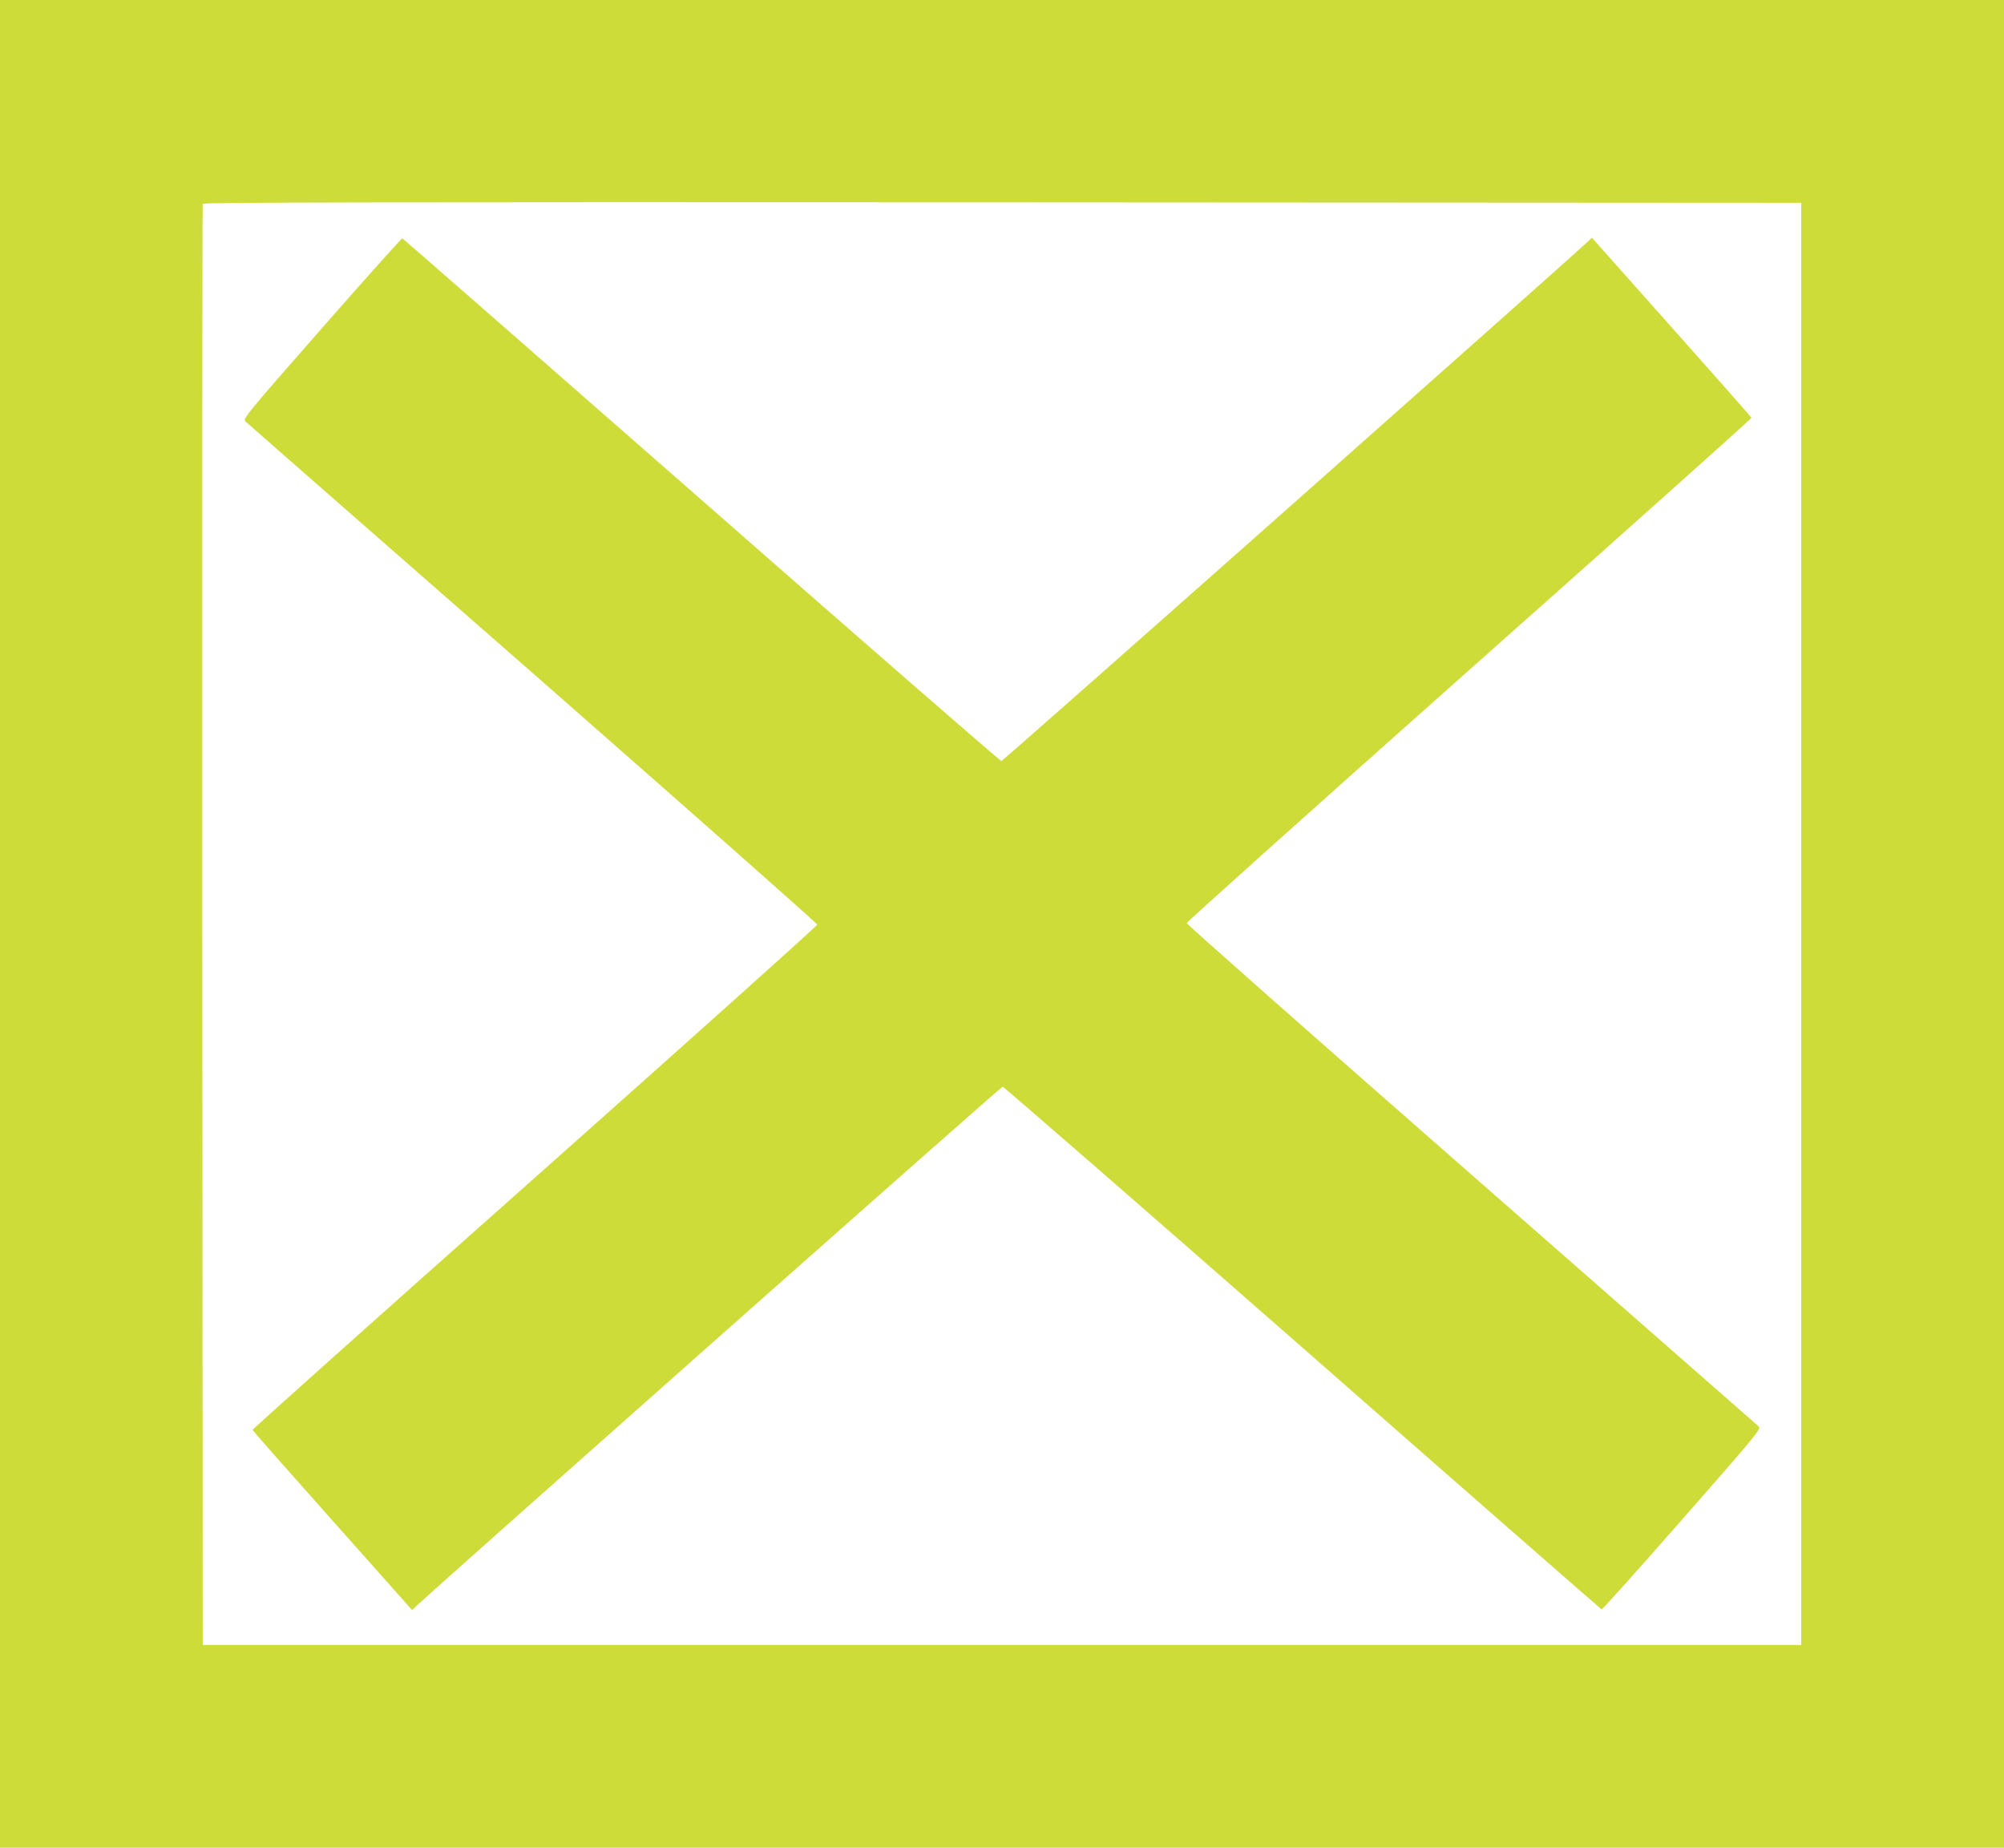 <?xml version="1.0" standalone="no"?>
<!DOCTYPE svg PUBLIC "-//W3C//DTD SVG 20010904//EN"
 "http://www.w3.org/TR/2001/REC-SVG-20010904/DTD/svg10.dtd">
<svg version="1.0" xmlns="http://www.w3.org/2000/svg"
 width="1280pt" height="1180pt" viewBox="0 0 1280 1180"
 preserveAspectRatio="xMidYMid meet">
<g transform="translate(0,1180) scale(0.1,-0.1)"
fill="#cddc39" stroke="none">
<path d="M0 5900 l0 -5900 6400 0 6400 0 0 5900 0 5900 -6400 0 -6400 0 0
-5900z m11505 0 l0 -4605 -5105 0 -5105 0 -3 4595 c-1 2527 0 4601 3 4608 3
10 1030 12 5107 10 l5103 -3 0 -4605z"/>
<path d="M2056 9704 c-482 -549 -506 -579 -489 -595 10 -9 836 -733 1836
-1608 999 -876 1817 -1598 1817 -1606 0 -7 -812 -735 -1805 -1617 -993 -881
-1804 -1606 -1802 -1610 1 -4 231 -265 511 -579 l508 -571 32 30 c170 159
3729 3312 3740 3312 7 0 870 -750 1916 -1667 1046 -918 1906 -1669 1910 -1671
4 -2 236 257 514 574 482 549 506 579 489 595 -10 9 -836 733 -1835 1608
-1000 876 -1818 1598 -1818 1606 0 7 812 735 1805 1617 993 881 1804 1606
1802 1610 -1 4 -231 265 -511 579 l-508 571 -32 -30 c-170 -159 -3729 -3312
-3740 -3312 -7 0 -870 750 -1916 1668 -1046 917 -1906 1668 -1910 1670 -4 2
-236 -257 -514 -574z"/>
</g>
</svg>

